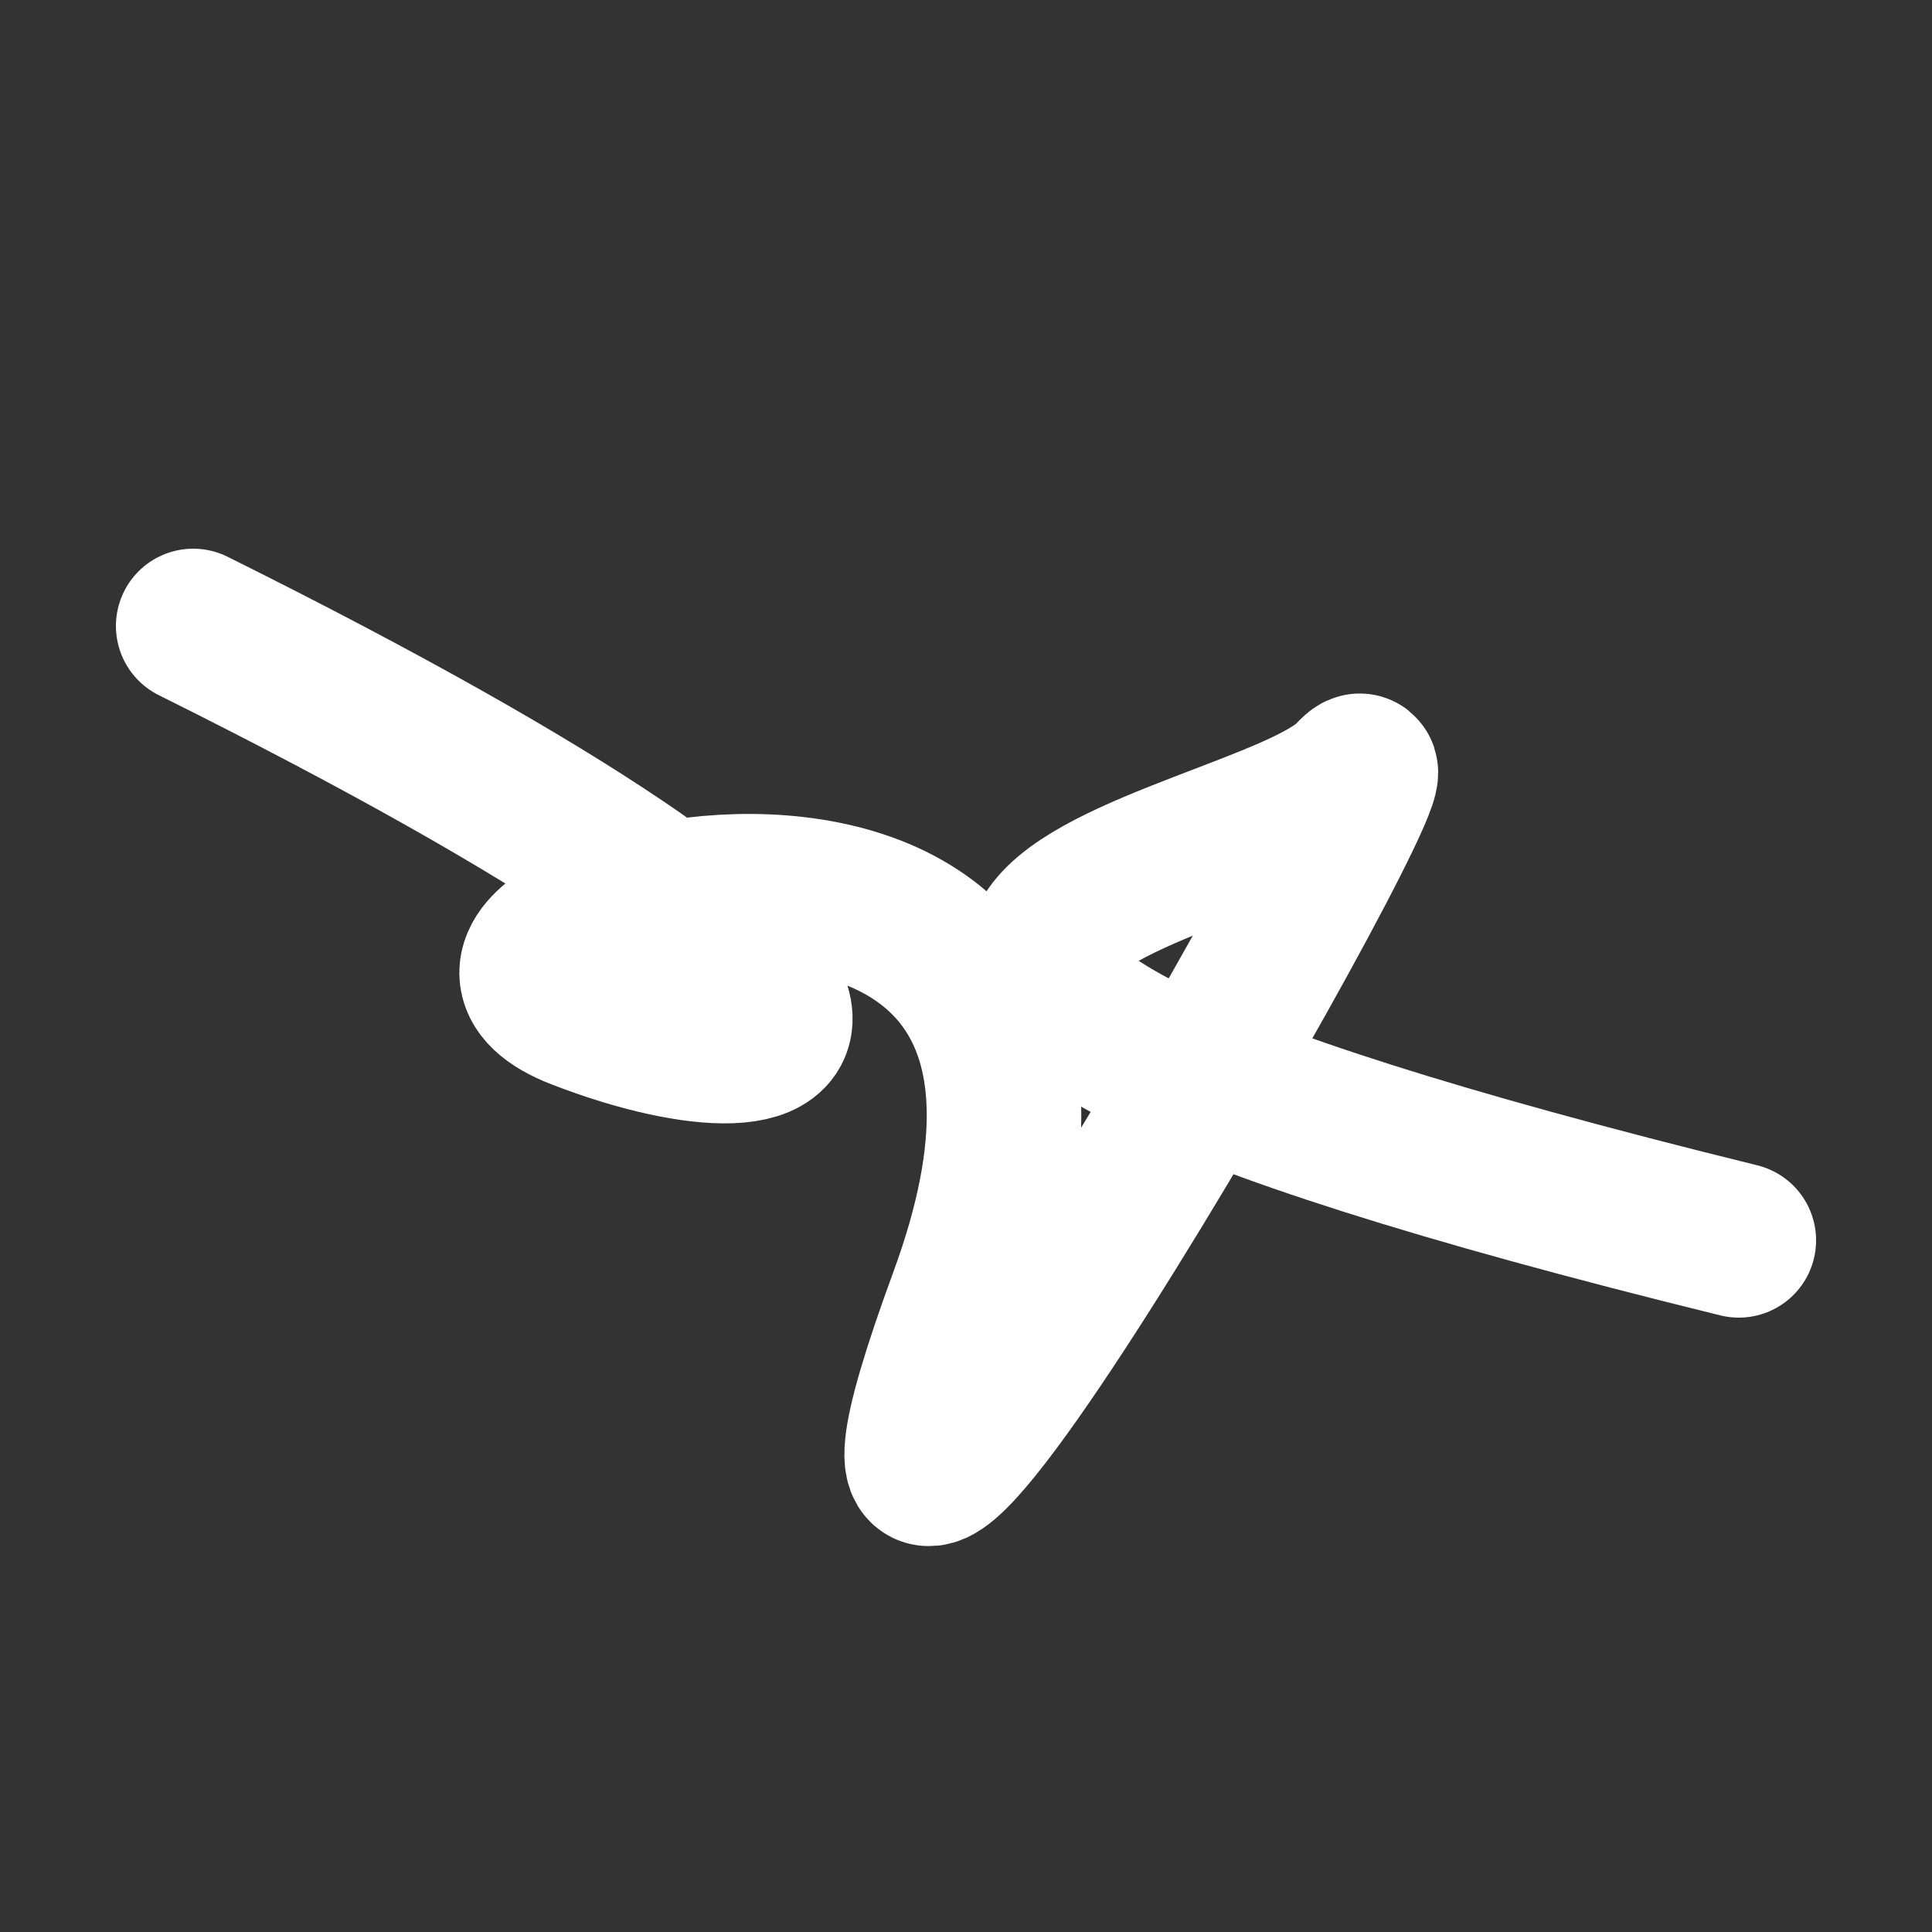 <svg xmlns="http://www.w3.org/2000/svg" version="1.2" viewBox="0 0 500 500"><rect x="0" y="0" width="500" height="500" fill="#333333" stroke="none"/><path d="M 50,162 C 253,263 212,286 150,262 S 308,178 250,336 S 374,175 350,201 S 133,243 450,321" stroke="#fff" fill="none" stroke-width="40" stroke-linecap="round"><animate attributeName="stroke" values="#ff71ce;#01cdfe;#05ffa1" dur="0.1s" repeatCount="indefinite" calcMode="discrete"/><animate attributeName="d" values="M 50,162 C 253,263 212,286 150,262 S 308,178 250,336 S 374,175 350,201 S 133,243 450,321;M 50,290 C 318,243 122,112 150,172 S 116,382 250,162 S 208,104 350,262 S 154,313 450,283;M 50,172 C 243,253 112,212 150,162 S 264,187 250,262 S 149,305 350,336 S 313,133 450,193;M 50,162 C 253,263 212,286 150,262 S 308,178 250,336 S 374,175 350,201 S 133,243 450,321;M 50,262 C 263,154 286,151 150,336 S 106,217 250,201 S 141,202 350,290 S 243,171 450,229;M 50,336 C 154,313 151,140 150,201 S 284,132 250,290 S 192,323 350,168 S 171,379 450,304;M 50,162 C 253,263 212,286 150,262 S 308,178 250,336 S 374,175 350,201 S 133,243 450,321" dur="0.95s" repeatCount="indefinite"/><animate attributeName="stroke-width" values="10;50;10" dur="0.7s" repeatCount="indefinite"/></path></svg>
